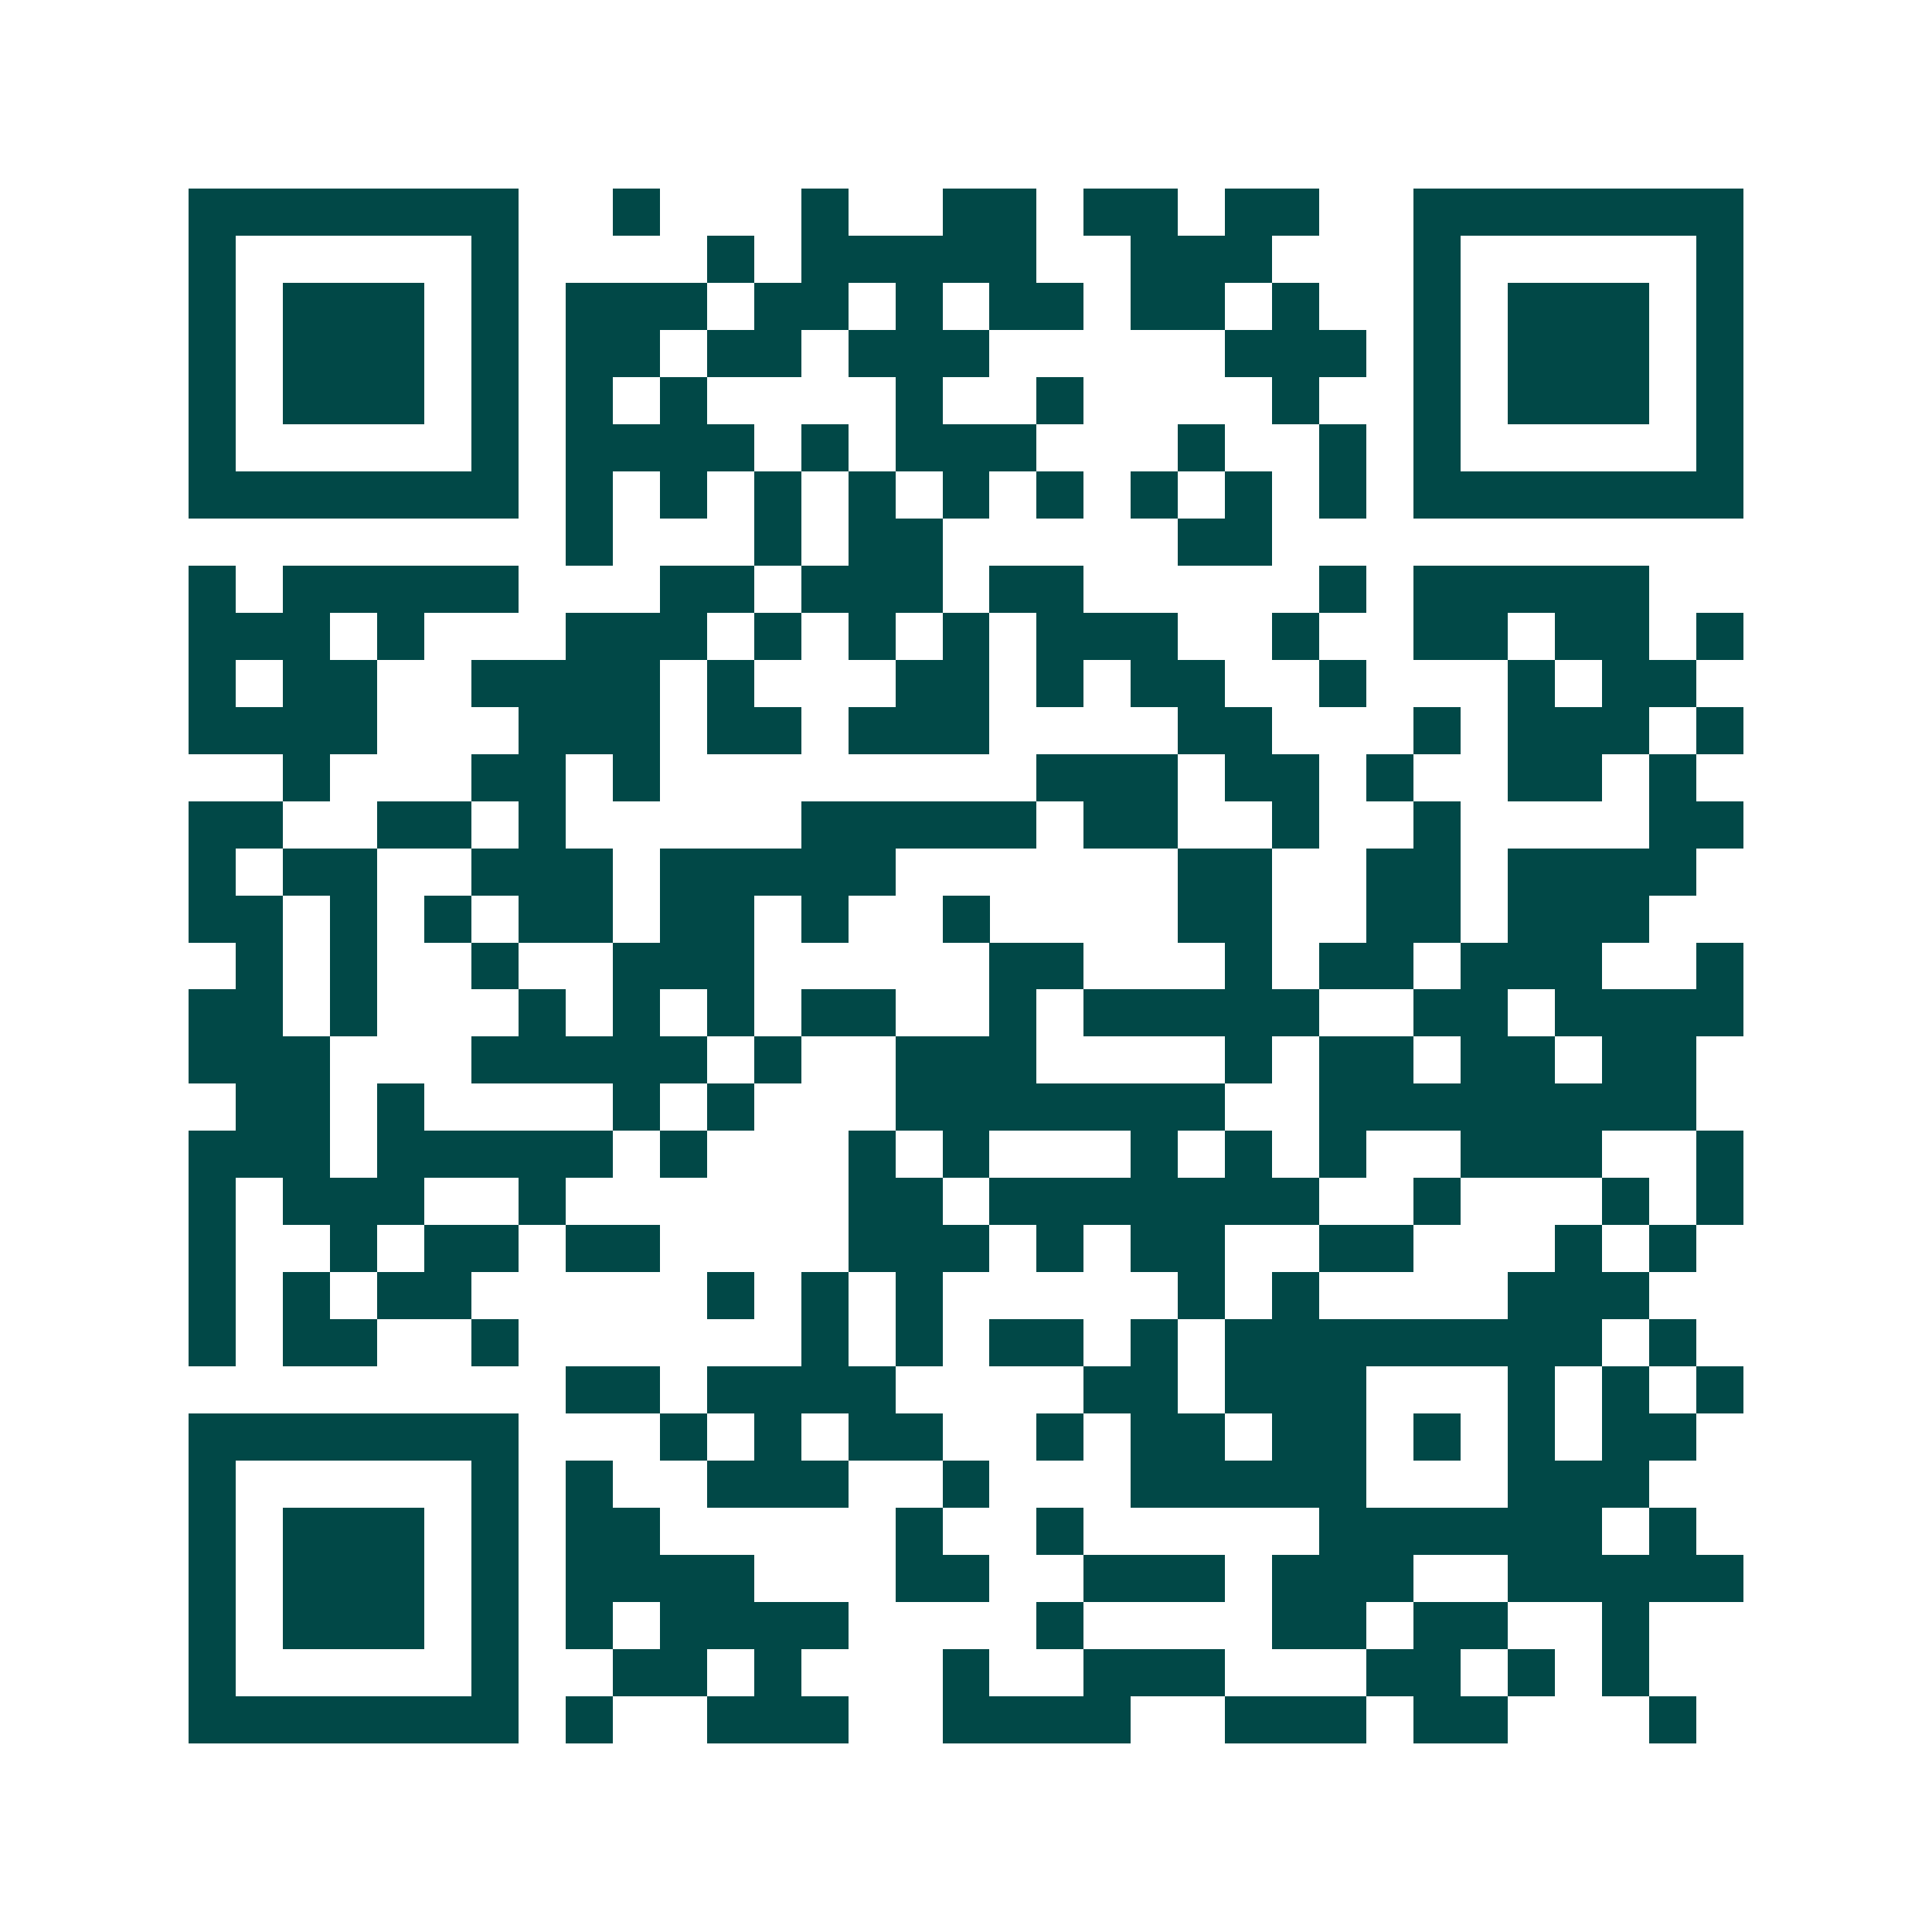<svg xmlns="http://www.w3.org/2000/svg" width="200" height="200" viewBox="0 0 41 41" shape-rendering="crispEdges"><path fill="#ffffff" d="M0 0h41v41H0z"/><path stroke="#014847" d="M4 4.5h7m2 0h1m3 0h1m2 0h2m1 0h2m1 0h2m2 0h7M4 5.5h1m5 0h1m4 0h1m1 0h5m2 0h3m3 0h1m5 0h1M4 6.5h1m1 0h3m1 0h1m1 0h3m1 0h2m1 0h1m1 0h2m1 0h2m1 0h1m2 0h1m1 0h3m1 0h1M4 7.5h1m1 0h3m1 0h1m1 0h2m1 0h2m1 0h3m5 0h3m1 0h1m1 0h3m1 0h1M4 8.5h1m1 0h3m1 0h1m1 0h1m1 0h1m4 0h1m2 0h1m4 0h1m2 0h1m1 0h3m1 0h1M4 9.5h1m5 0h1m1 0h4m1 0h1m1 0h3m3 0h1m2 0h1m1 0h1m5 0h1M4 10.5h7m1 0h1m1 0h1m1 0h1m1 0h1m1 0h1m1 0h1m1 0h1m1 0h1m1 0h1m1 0h7M12 11.5h1m3 0h1m1 0h2m5 0h2M4 12.5h1m1 0h5m3 0h2m1 0h3m1 0h2m5 0h1m1 0h5M4 13.5h3m1 0h1m3 0h3m1 0h1m1 0h1m1 0h1m1 0h3m2 0h1m2 0h2m1 0h2m1 0h1M4 14.5h1m1 0h2m2 0h4m1 0h1m3 0h2m1 0h1m1 0h2m2 0h1m3 0h1m1 0h2M4 15.5h4m3 0h3m1 0h2m1 0h3m4 0h2m3 0h1m1 0h3m1 0h1M6 16.5h1m3 0h2m1 0h1m8 0h3m1 0h2m1 0h1m2 0h2m1 0h1M4 17.5h2m2 0h2m1 0h1m5 0h5m1 0h2m2 0h1m2 0h1m4 0h2M4 18.5h1m1 0h2m2 0h3m1 0h5m6 0h2m2 0h2m1 0h4M4 19.5h2m1 0h1m1 0h1m1 0h2m1 0h2m1 0h1m2 0h1m4 0h2m2 0h2m1 0h3M5 20.5h1m1 0h1m2 0h1m2 0h3m5 0h2m3 0h1m1 0h2m1 0h3m2 0h1M4 21.5h2m1 0h1m3 0h1m1 0h1m1 0h1m1 0h2m2 0h1m1 0h5m2 0h2m1 0h4M4 22.5h3m3 0h5m1 0h1m2 0h3m4 0h1m1 0h2m1 0h2m1 0h2M5 23.5h2m1 0h1m4 0h1m1 0h1m3 0h7m2 0h8M4 24.5h3m1 0h5m1 0h1m3 0h1m1 0h1m3 0h1m1 0h1m1 0h1m2 0h3m2 0h1M4 25.5h1m1 0h3m2 0h1m6 0h2m1 0h7m2 0h1m3 0h1m1 0h1M4 26.5h1m2 0h1m1 0h2m1 0h2m4 0h3m1 0h1m1 0h2m2 0h2m3 0h1m1 0h1M4 27.5h1m1 0h1m1 0h2m5 0h1m1 0h1m1 0h1m5 0h1m1 0h1m4 0h3M4 28.5h1m1 0h2m2 0h1m6 0h1m1 0h1m1 0h2m1 0h1m1 0h8m1 0h1M12 29.5h2m1 0h4m4 0h2m1 0h3m3 0h1m1 0h1m1 0h1M4 30.5h7m3 0h1m1 0h1m1 0h2m2 0h1m1 0h2m1 0h2m1 0h1m1 0h1m1 0h2M4 31.5h1m5 0h1m1 0h1m2 0h3m2 0h1m3 0h5m3 0h3M4 32.5h1m1 0h3m1 0h1m1 0h2m5 0h1m2 0h1m5 0h6m1 0h1M4 33.5h1m1 0h3m1 0h1m1 0h4m3 0h2m2 0h3m1 0h3m2 0h5M4 34.5h1m1 0h3m1 0h1m1 0h1m1 0h4m4 0h1m4 0h2m1 0h2m2 0h1M4 35.5h1m5 0h1m2 0h2m1 0h1m3 0h1m2 0h3m3 0h2m1 0h1m1 0h1M4 36.5h7m1 0h1m2 0h3m2 0h4m2 0h3m1 0h2m3 0h1"/></svg>
